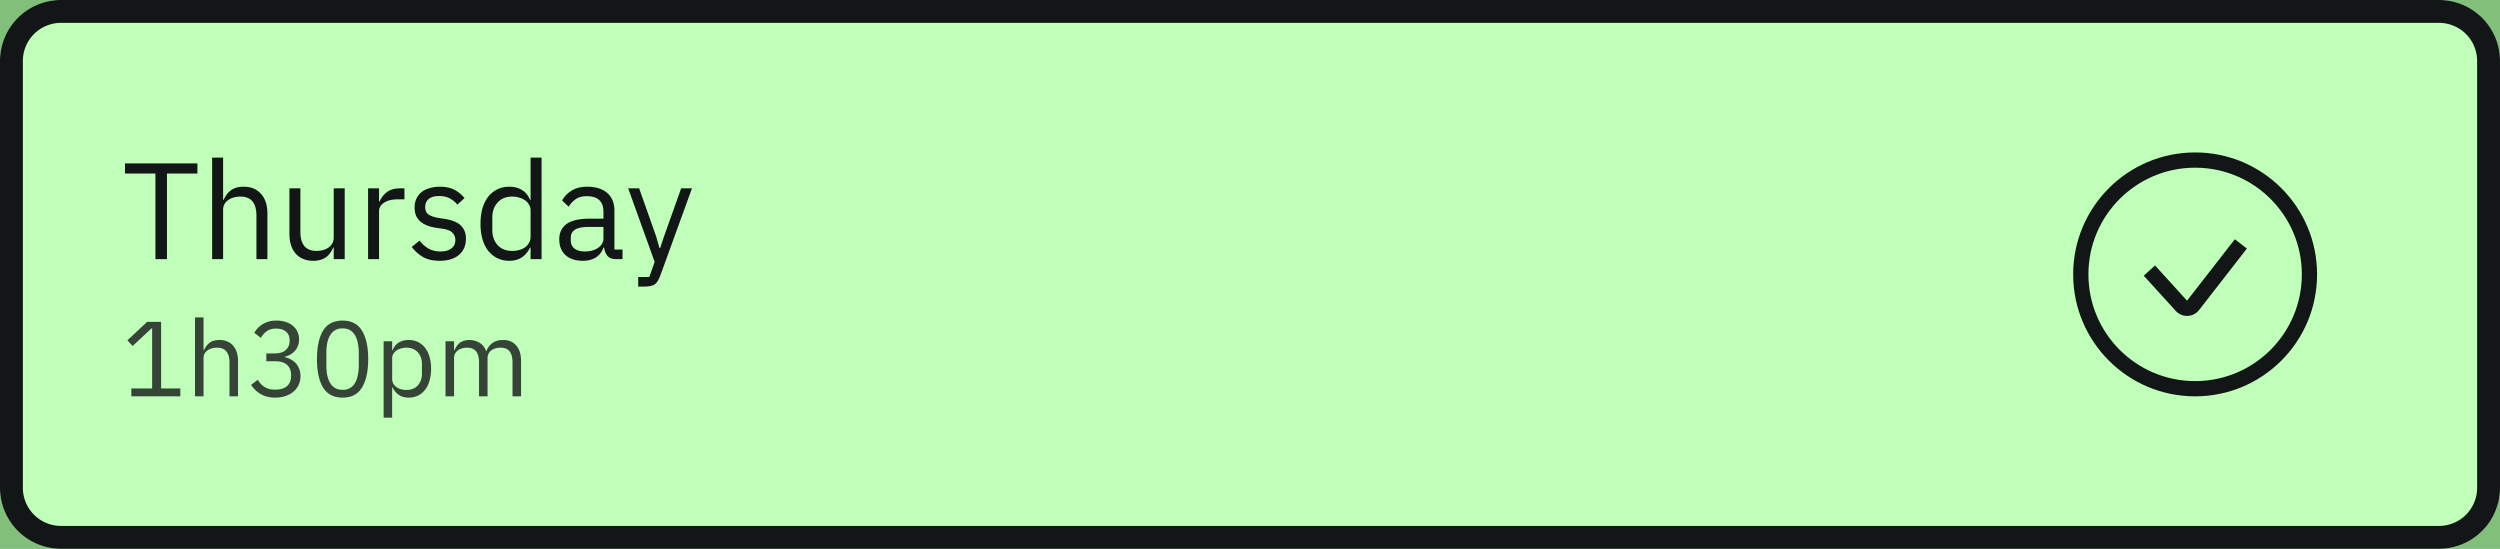<svg width="328" height="72" fill="none" xmlns="http://www.w3.org/2000/svg">
  <rect width="100%" height="100%" fill="#808080" stroke="none"/>
  <path d="M0 8a8 8 0 0 1 8-8h312a8 8 0 0 1 8 8v56a8 8 0 0 1-8 8H8a8 8 0 0 1-8-8V8Z" fill="#fff"/>
  <path fill="#80FF75" fill-opacity=".5" d="M0 0h328v72H0z"/>
  <path d="M21.904 22.768V34h-1.512V22.768h-3.996v-1.332H25.9v1.332h-3.996Zm5.927-2.088h1.44v5.544h.072c.228-.528.546-.948.954-1.26.42-.312.978-.468 1.674-.468.96 0 1.716.312 2.268.936.564.612.846 1.482.846 2.61V34h-1.44v-5.706c0-1.668-.702-2.502-2.106-2.502-.288 0-.57.036-.846.108a2.45 2.45 0 0 0-.72.324c-.216.144-.39.33-.522.558a1.57 1.57 0 0 0-.18.774V34h-1.44V20.68Zm15.954 11.808h-.072a4.37 4.37 0 0 1-.36.648c-.132.204-.3.39-.504.558-.204.156-.45.282-.738.378a3.191 3.191 0 0 1-1.008.144c-.96 0-1.722-.306-2.286-.918-.564-.624-.846-1.5-.846-2.628v-5.958h1.44v5.706c0 1.668.708 2.502 2.124 2.502.288 0 .564-.036.828-.108.276-.072.516-.18.72-.324a1.547 1.547 0 0 0 .702-1.35v-6.426h1.44V34h-1.44v-1.512ZM48.292 34v-9.288h1.44v1.71h.09c.168-.444.468-.84.9-1.188s1.026-.522 1.782-.522h.558v1.44h-.846c-.78 0-1.392.15-1.836.45-.432.288-.648.654-.648 1.098V34h-1.44Zm9.4.216c-.865 0-1.59-.162-2.179-.486a5.088 5.088 0 0 1-1.494-1.332l1.026-.828c.36.456.762.81 1.206 1.062.444.24.96.36 1.548.36.612 0 1.086-.132 1.422-.396.348-.264.522-.636.522-1.116 0-.36-.12-.666-.36-.918-.228-.264-.648-.444-1.26-.54l-.738-.108a6.65 6.65 0 0 1-1.188-.27c-.36-.132-.678-.3-.954-.504a2.393 2.393 0 0 1-.63-.792c-.144-.312-.216-.684-.216-1.116 0-.456.084-.852.252-1.188.168-.348.396-.636.684-.864.3-.228.654-.396 1.062-.504.408-.12.846-.18 1.314-.18.756 0 1.386.132 1.89.396.516.264.966.63 1.35 1.098l-.954.864c-.204-.288-.504-.546-.9-.774-.396-.24-.894-.36-1.494-.36s-1.056.132-1.368.396c-.3.252-.45.6-.45 1.044 0 .456.15.786.45.99.312.204.756.354 1.332.45l.72.108c1.032.156 1.764.456 2.196.9.432.432.648 1.002.648 1.71 0 .9-.306 1.608-.918 2.124-.612.516-1.452.774-2.52.774Zm11.92-1.728h-.071c-.564 1.152-1.47 1.728-2.718 1.728a3.528 3.528 0 0 1-1.566-.342 3.486 3.486 0 0 1-1.206-.972c-.324-.42-.576-.93-.756-1.53a7.475 7.475 0 0 1-.252-2.016c0-.744.084-1.416.252-2.016.18-.6.432-1.11.756-1.53.336-.42.738-.744 1.206-.972.468-.228.99-.342 1.566-.342.648 0 1.2.144 1.656.432.468.276.822.708 1.062 1.296h.072V20.68h1.44V34h-1.44v-1.512Zm-2.393.432c.324 0 .63-.042.918-.126.3-.084.558-.204.774-.36.216-.168.384-.366.504-.594.132-.24.198-.51.198-.81v-3.456c0-.252-.066-.486-.198-.702a1.654 1.654 0 0 0-.504-.576 2.427 2.427 0 0 0-.774-.36 2.884 2.884 0 0 0-.918-.144c-.816 0-1.458.258-1.926.774-.468.504-.702 1.17-.702 1.998v1.584c0 .828.234 1.5.702 2.016.468.504 1.11.756 1.926.756ZM80.864 34c-.54 0-.93-.144-1.17-.432-.228-.288-.372-.648-.432-1.08h-.09c-.204.576-.54 1.008-1.008 1.296-.468.288-1.026.432-1.674.432-.984 0-1.752-.252-2.304-.756-.54-.504-.81-1.188-.81-2.052 0-.876.318-1.548.954-2.016.648-.468 1.65-.702 3.006-.702h1.836v-.918c0-.66-.18-1.164-.54-1.512-.36-.348-.912-.522-1.656-.522-.564 0-1.038.126-1.422.378a3.155 3.155 0 0 0-.936 1.008l-.864-.81c.252-.504.654-.93 1.206-1.278.552-.36 1.248-.54 2.088-.54 1.128 0 2.004.276 2.628.828.624.552.936 1.32.936 2.304v5.112h1.062V34h-.81Zm-4.14-1.008c.36 0 .69-.042.99-.126.3-.084.558-.204.774-.36.216-.156.384-.336.504-.54.12-.204.18-.426.18-.666v-1.53h-1.908c-.828 0-1.434.12-1.818.36-.372.24-.558.588-.558 1.044v.378c0 .456.162.81.486 1.062.336.252.786.378 1.35.378Zm12.641-8.28h1.422L86.63 36.16a4.62 4.62 0 0 1-.324.684c-.108.192-.24.342-.396.45a1.578 1.578 0 0 1-.594.234c-.228.048-.51.072-.846.072h-.738v-1.26h1.458l.702-1.98-3.474-9.648h1.44l2.232 6.318.432 1.512h.09l.504-1.512 2.25-6.318Z" fill="#131617"/>
  <path opacity=".8" d="M17.232 52v-1.036h2.73v-7.868h-.098L17.4 45.392l-.686-.742 2.59-2.422h1.834v8.736h2.52V52h-6.426Zm8.352-10.36h1.12v4.312h.056c.178-.41.425-.737.742-.98.327-.243.761-.364 1.303-.364.746 0 1.334.243 1.764.728.438.476.658 1.153.658 2.03V52h-1.12v-4.438c0-1.297-.546-1.946-1.639-1.946-.224 0-.443.028-.657.084-.206.056-.392.14-.56.252a1.293 1.293 0 0 0-.407.434c-.093.168-.14.369-.14.602V52h-1.12V41.64Zm10.422 4.732c.662 0 1.157-.15 1.484-.448.336-.308.504-.7.504-1.176v-.098c0-.513-.164-.896-.49-1.148-.318-.261-.738-.392-1.26-.392-.504 0-.915.112-1.232.336a2.488 2.488 0 0 0-.784.882l-.868-.672c.12-.196.266-.387.434-.574.177-.196.382-.369.616-.518.233-.15.504-.27.812-.364.308-.093.658-.14 1.05-.14.41 0 .798.056 1.162.168.364.103.676.261.938.476.27.205.48.462.63.77.158.308.238.658.238 1.05 0 .317-.052.602-.154.854a2.023 2.023 0 0 1-.392.658 2.34 2.34 0 0 1-.602.476c-.224.13-.467.229-.728.294v.056c.26.056.513.15.756.28.252.121.47.285.658.49.196.196.35.439.462.728.12.28.182.602.182.966 0 .42-.08.807-.238 1.162a2.636 2.636 0 0 1-.672.896c-.29.243-.64.434-1.05.574-.411.14-.864.21-1.358.21-.42 0-.794-.047-1.12-.14a3.34 3.34 0 0 1-.868-.378 3.837 3.837 0 0 1-.672-.532 5.184 5.184 0 0 1-.504-.616l.882-.672c.12.196.252.373.392.532a2.354 2.354 0 0 0 1.092.672c.224.056.485.084.784.084.69 0 1.213-.154 1.568-.462.354-.317.532-.765.532-1.344V49.2c0-.579-.178-1.022-.532-1.33-.355-.317-.878-.476-1.568-.476h-1.148v-1.022h1.064Zm8.94 5.796c-1.167 0-2.02-.443-2.562-1.33-.532-.887-.798-2.128-.798-3.724s.266-2.837.798-3.724c.541-.887 1.395-1.33 2.562-1.33 1.167 0 2.016.443 2.548 1.33.541.887.812 2.128.812 3.724s-.27 2.837-.812 3.724c-.532.887-1.381 1.33-2.548 1.33Zm0-1.022c.383 0 .71-.08.98-.238.27-.159.49-.383.658-.672.168-.29.29-.63.364-1.022.084-.392.126-.826.126-1.302v-1.596c0-.476-.042-.91-.126-1.302a3.223 3.223 0 0 0-.364-1.022 1.82 1.82 0 0 0-.658-.672c-.27-.159-.597-.238-.98-.238s-.71.08-.98.238a1.82 1.82 0 0 0-.658.672c-.168.29-.294.63-.378 1.022a6.976 6.976 0 0 0-.112 1.302v1.596c0 .476.037.91.112 1.302.084.392.21.733.378 1.022.168.29.387.513.658.672.27.159.597.238.98.238Zm5.385-6.37h1.12v1.176h.056c.186-.457.457-.793.812-1.008.364-.224.798-.336 1.302-.336.448 0 .854.089 1.218.266.364.177.672.43.924.756.261.327.457.723.588 1.19.14.467.21.99.21 1.568 0 .579-.07 1.101-.21 1.568-.131.467-.327.863-.588 1.19-.252.327-.56.579-.924.756-.364.177-.77.266-1.218.266-.98 0-1.685-.448-2.114-1.344h-.056V54.8h-1.12V44.776Zm2.982 6.384c.634 0 1.134-.196 1.498-.588.364-.401.546-.924.546-1.568v-1.232c0-.644-.182-1.162-.546-1.554-.364-.401-.864-.602-1.498-.602-.252 0-.495.037-.728.112-.224.065-.42.159-.588.28-.168.121-.304.27-.406.448-.094.168-.14.35-.14.546v2.688c0 .233.046.443.14.63.102.177.238.331.406.462.168.121.364.215.588.28.233.065.476.098.728.098Zm5.139.84v-7.224h1.12v1.176h.056c.084-.187.177-.36.28-.518.112-.168.242-.313.392-.434.158-.121.34-.215.546-.28a2.13 2.13 0 0 1 .728-.112c.476 0 .914.117 1.316.35.401.224.7.597.896 1.12h.028c.13-.392.373-.733.728-1.022.364-.299.854-.448 1.47-.448.737 0 1.311.243 1.722.728.42.476.63 1.153.63 2.03V52h-1.12v-4.438c0-.644-.126-1.13-.378-1.456-.252-.327-.654-.49-1.204-.49-.224 0-.439.028-.644.084-.196.056-.374.14-.532.252a1.217 1.217 0 0 0-.378.434c-.094.168-.14.369-.14.602V52h-1.12v-4.438c0-.644-.126-1.13-.378-1.456-.252-.327-.644-.49-1.176-.49-.224 0-.439.028-.644.084-.206.056-.388.14-.546.252-.159.112-.29.257-.392.434-.094.168-.14.369-.14.602V52h-1.12Z" fill="#131617"/>
  <path fill-rule="evenodd" clip-rule="evenodd" d="M288 50c7.732 0 14-6.268 14-14s-6.268-14-14-14-14 6.268-14 14 6.268 14 14 14Zm0 2c8.837 0 16-7.163 16-16s-7.163-16-16-16-16 7.163-16 16 7.163 16 16 16Z" fill="#131617"/>
  <path fill-rule="evenodd" clip-rule="evenodd" d="m294.789 32.614-6.27 8.062a2 2 0 0 1-3.058.117l-4.201-4.62 1.48-1.346 4.2 4.62 6.271-8.06 1.578 1.227Z" fill="#131617"/>
  <path fill-rule="evenodd" clip-rule="evenodd" d="M320 3H8a5 5 0 0 0-5 5v56a5 5 0 0 0 5 5h312a5 5 0 0 0 5-5V8a5 5 0 0 0-5-5ZM8 0a8 8 0 0 0-8 8v56a8 8 0 0 0 8 8h312a8 8 0 0 0 8-8V8a8 8 0 0 0-8-8H8Z" fill="#131617"/>
</svg>
